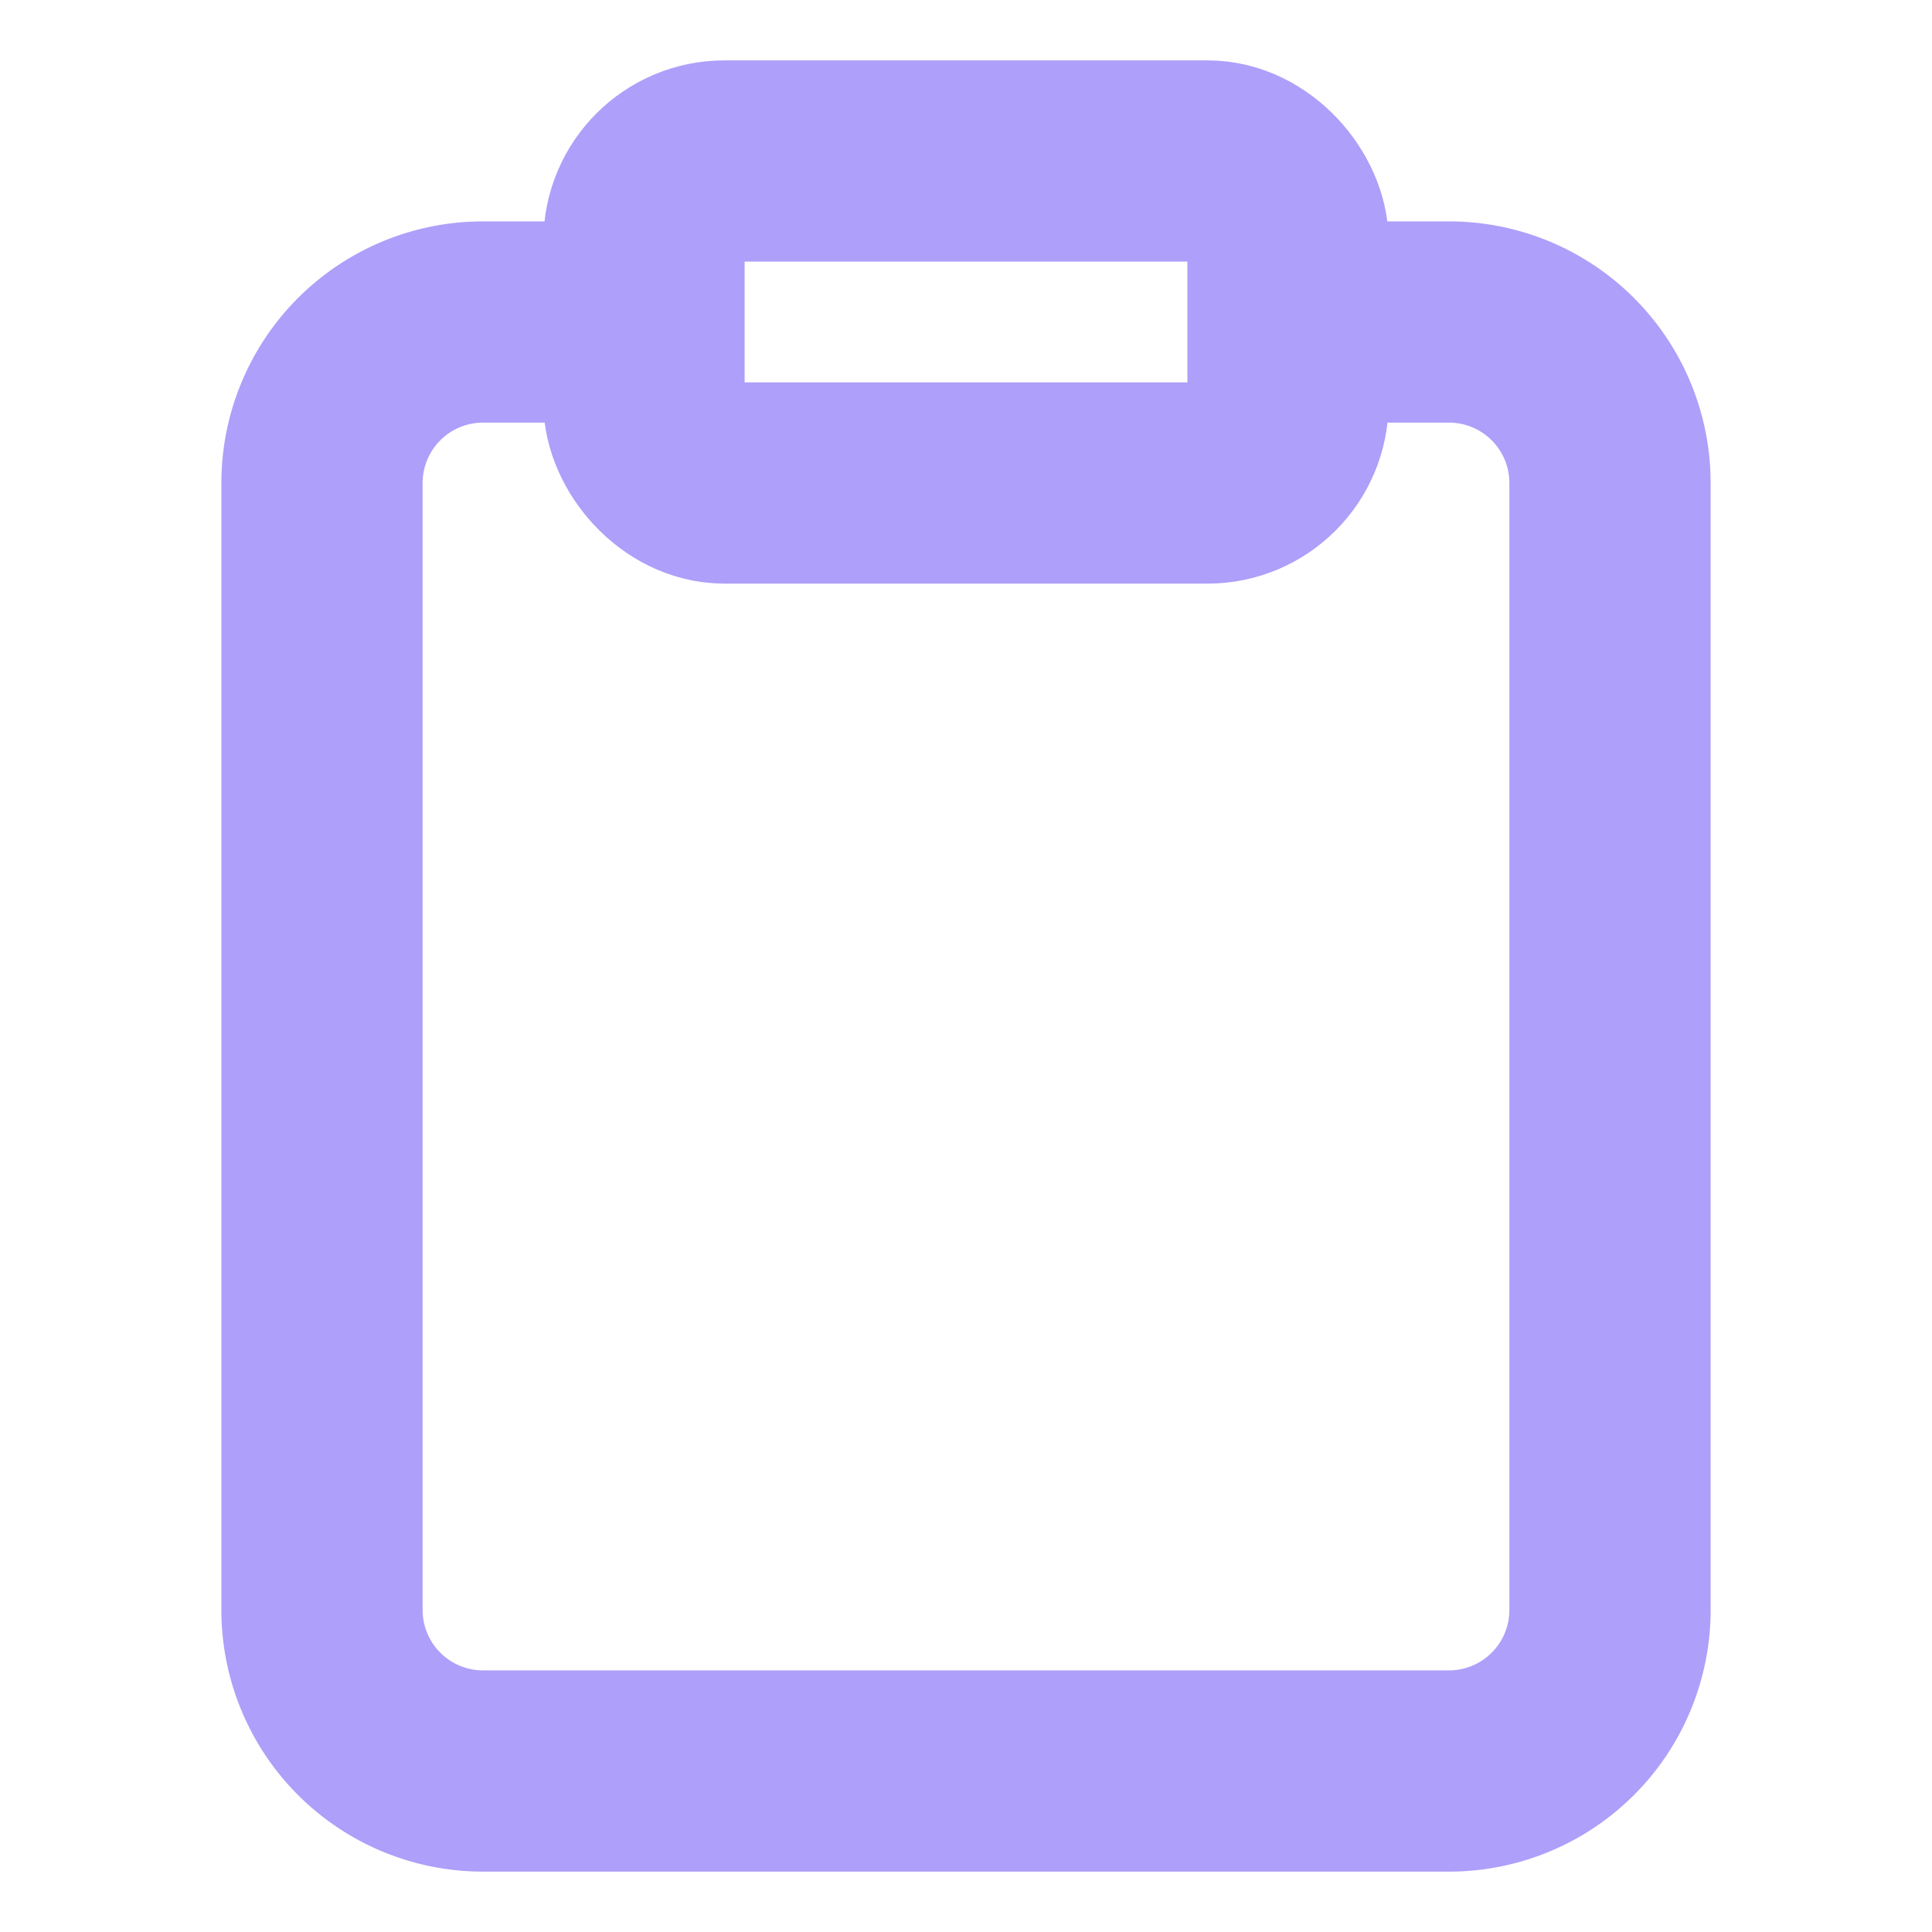 <svg xmlns="http://www.w3.org/2000/svg" width="30" height="30" viewBox="0 0 24 24" fill="none" stroke="#AE9FFA" stroke-width="2.5" stroke-linecap="butt" stroke-linejoin="arcs"><path d="M16 4h2a2 2 0 0 1 2 2v14a2 2 0 0 1-2 2H6a2 2 0 0 1-2-2V6a2 2 0 0 1 2-2h2"></path><rect x="8" y="2" width="8" height="4" rx="1" ry="1"></rect></svg>